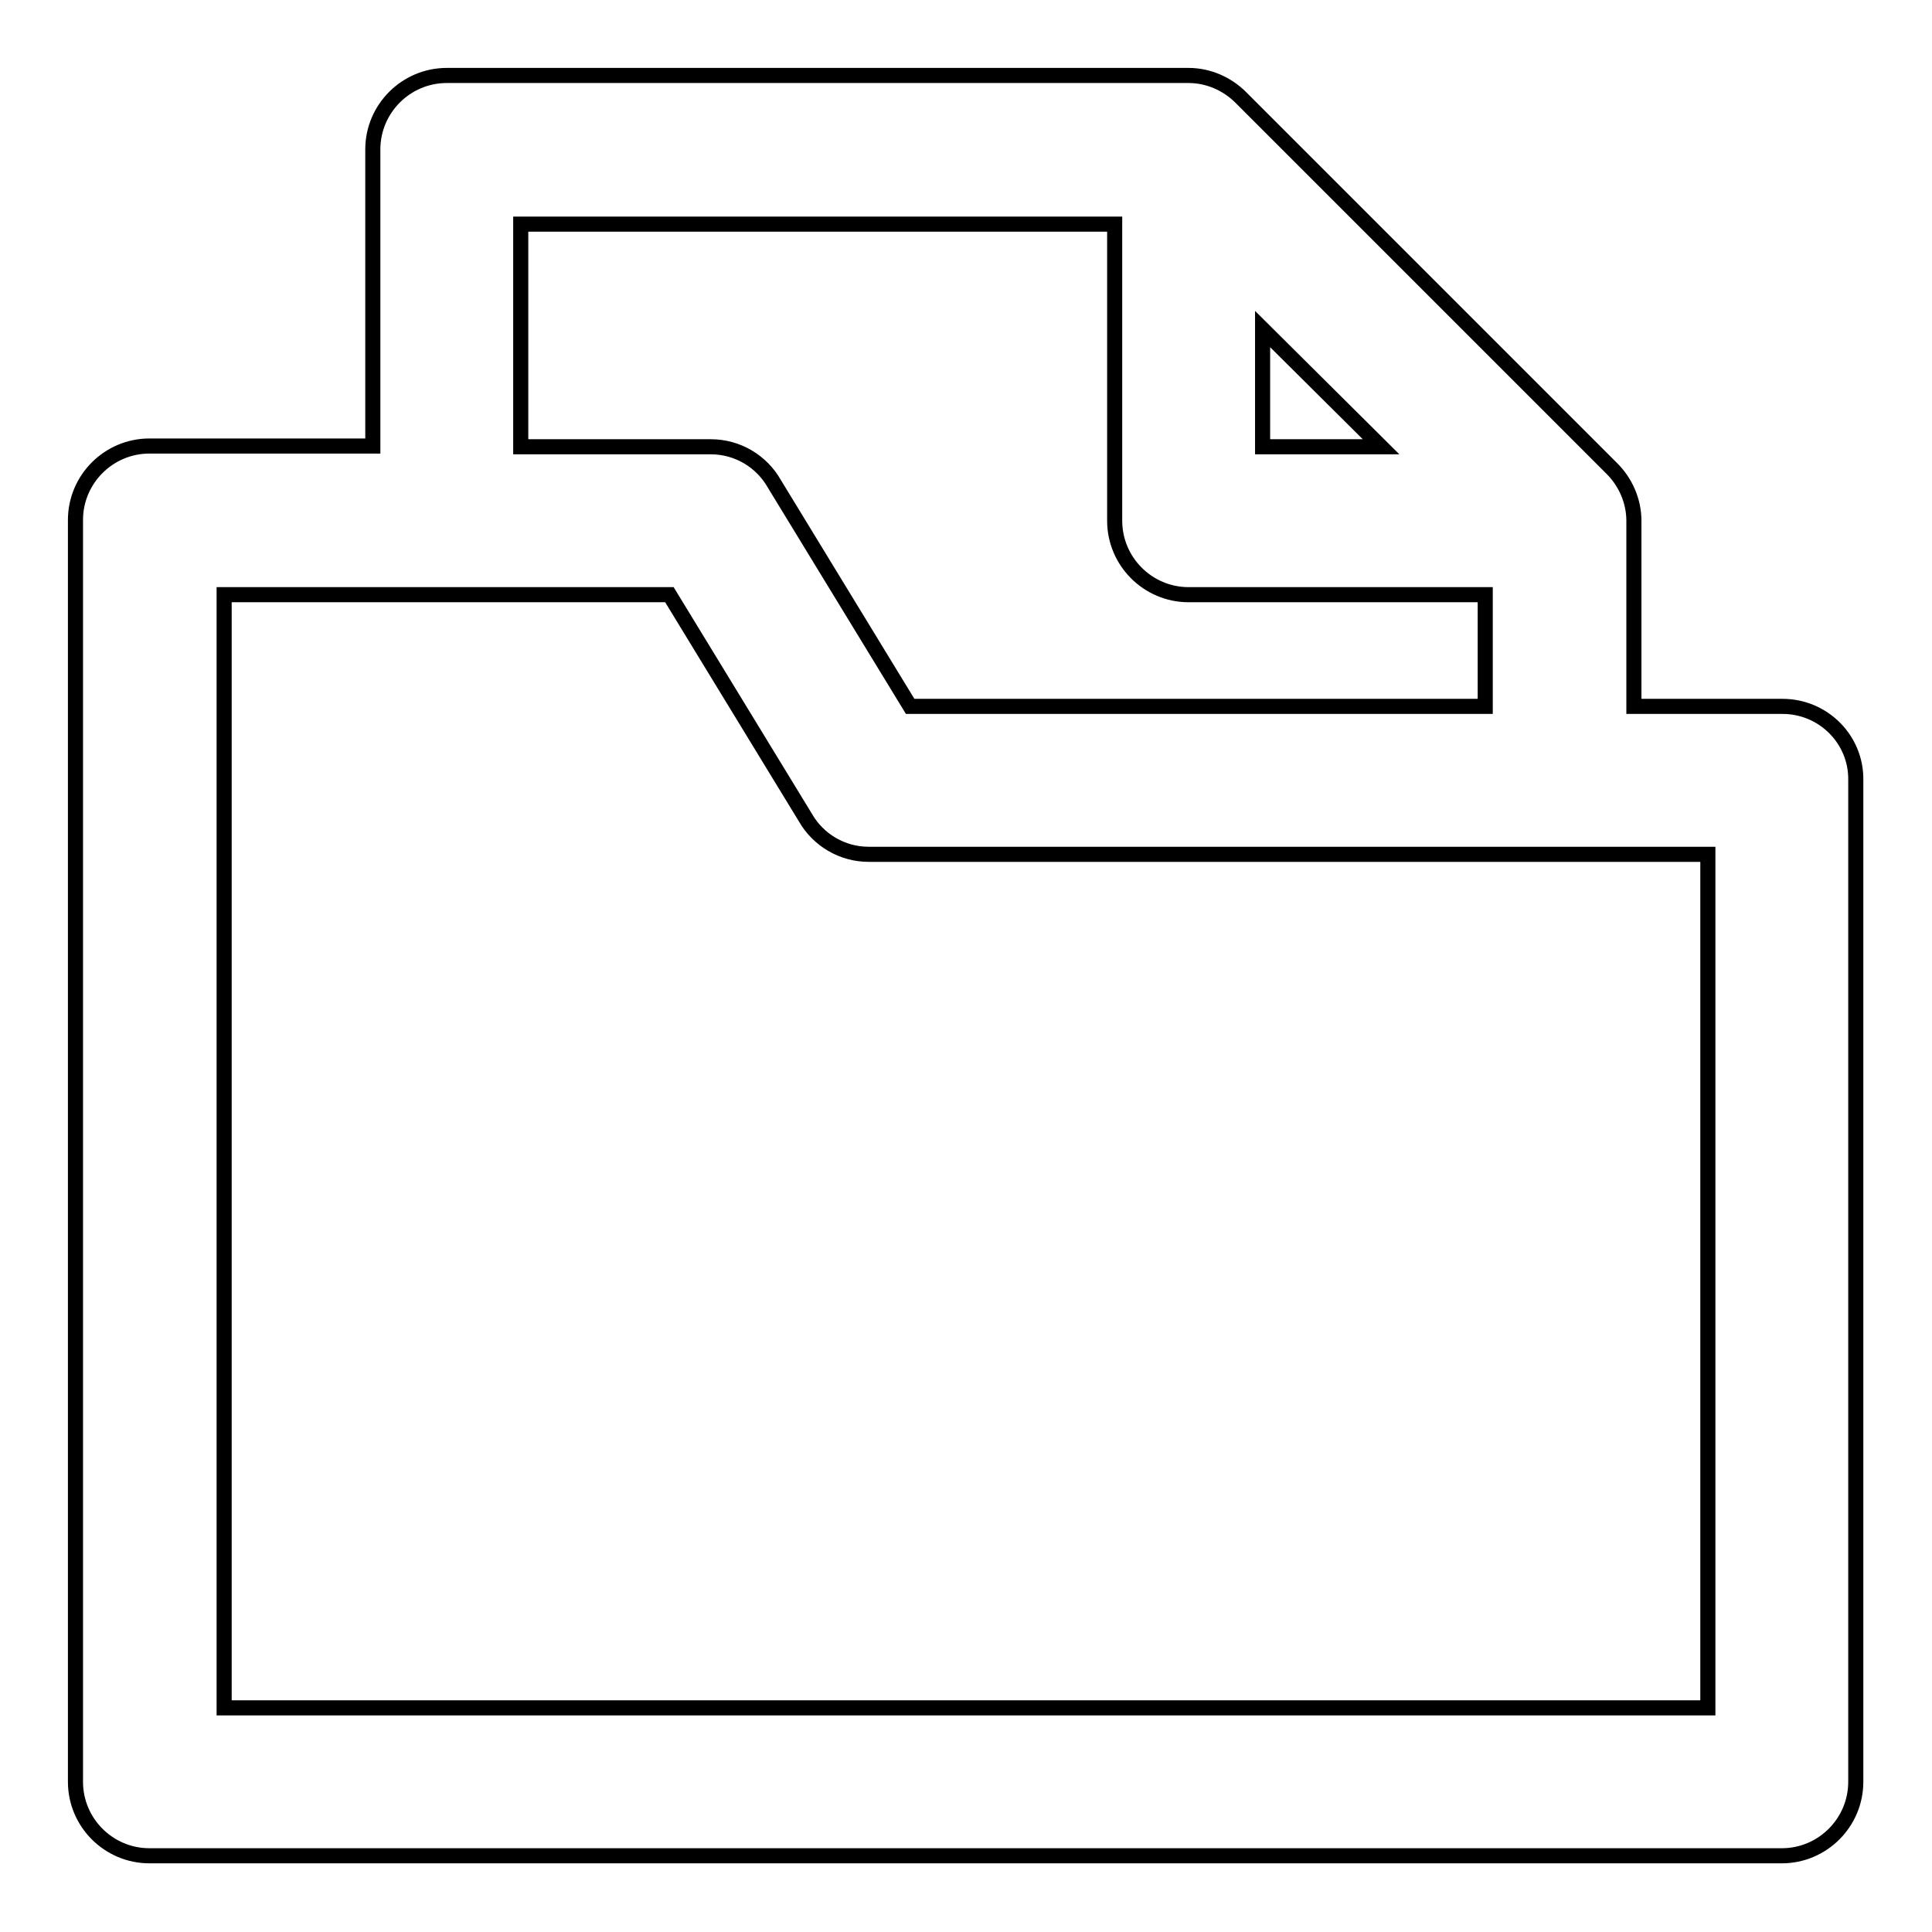 <?xml version="1.0" encoding="utf-8"?>
<!-- Svg Vector Icons : http://www.onlinewebfonts.com/icon -->
<!DOCTYPE svg PUBLIC "-//W3C//DTD SVG 1.1//EN" "http://www.w3.org/Graphics/SVG/1.1/DTD/svg11.dtd">
<svg version="1.1" xmlns="http://www.w3.org/2000/svg" xmlns:xlink="http://www.w3.org/1999/xlink" x="0px" y="0px" viewBox="0 0 256 256" enable-background="new 0 0 256 256" xml:space="preserve">
<g> <path stroke-width="2" fill-opacity="0" stroke="#000000"  d="M236.2,93.6h-19.7V69c0-2.6-1.1-5.1-2.9-6.9l-49.2-49.2c-1.8-1.8-4.3-2.9-6.9-2.9H59.2 c-5.4,0-9.8,4.4-9.8,9.8l0,0v39.3H19.8c-5.4,0-9.8,4.4-9.8,9.8v167.2c0,5.4,4.4,9.8,9.8,9.8l0,0h216.3c5.4,0,9.8-4.4,9.8-9.8V103.4 C246,98,241.6,93.6,236.2,93.6L236.2,93.6L236.2,93.6z M167.3,43.6L183,59.2h-15.7V43.6z M69,29.7h78.7V69c0,5.4,4.4,9.8,9.8,9.8 l0,0h39.3v14.8h-76.2l-18-29.5c-1.7-3-4.9-4.9-8.4-4.9H69V29.7z M226.3,226.3H29.7V78.8h59l18,29.5c1.7,3,4.9,4.9,8.4,4.9h111.2 V226.3z"/></g>
</svg>